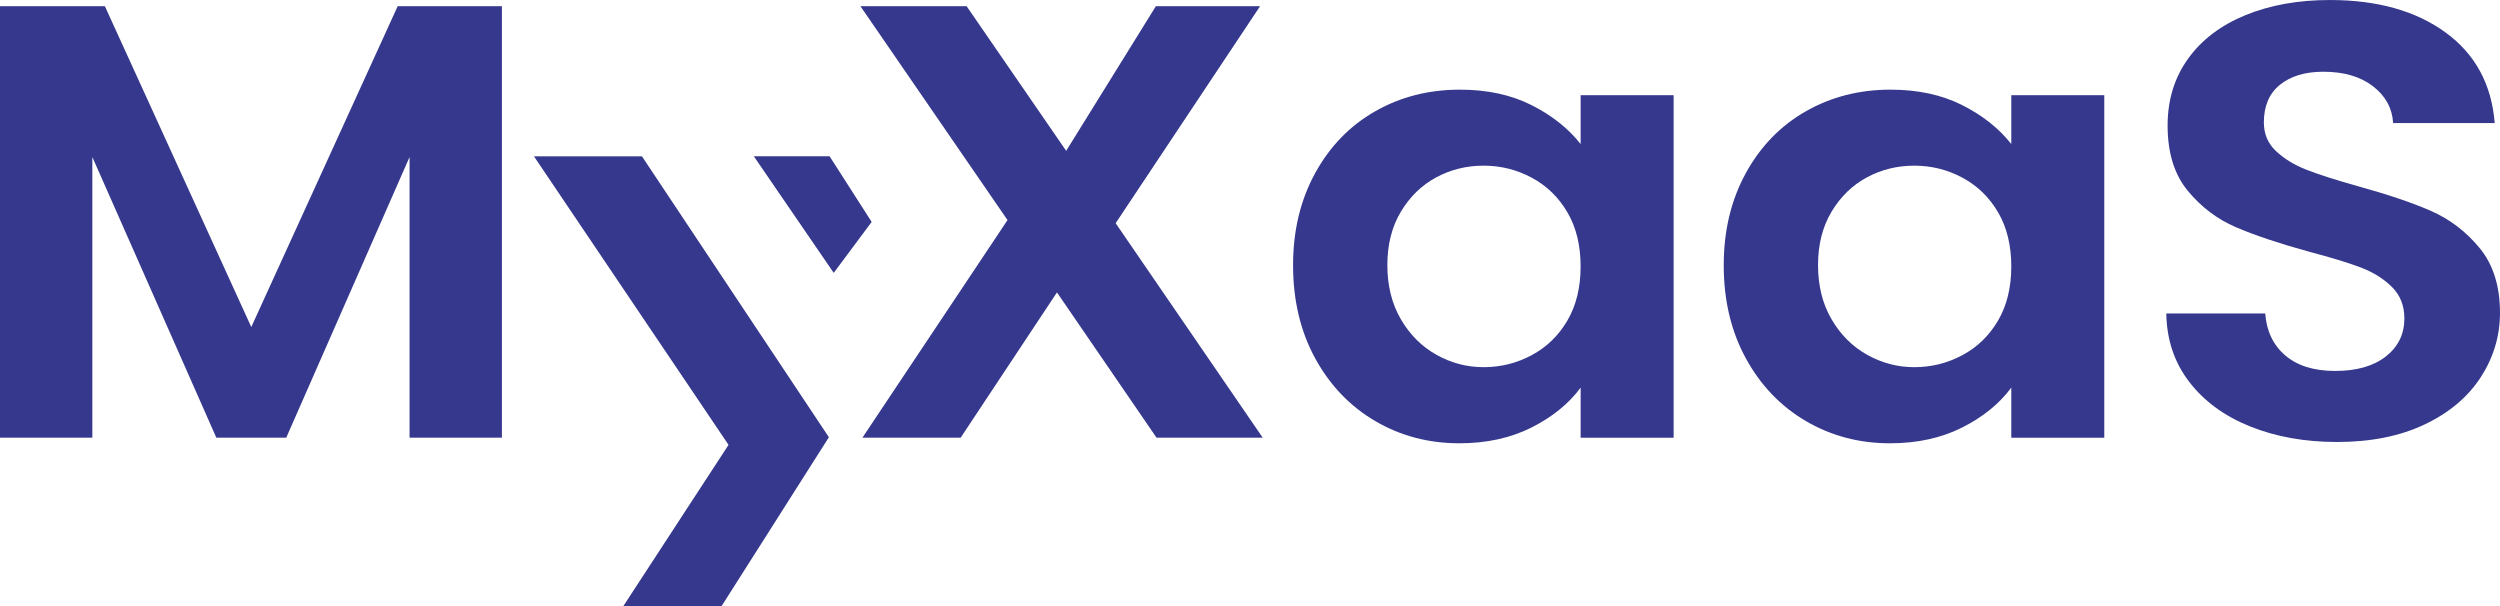 <?xml version="1.0" encoding="UTF-8"?>
<svg id="Layer_1" xmlns="http://www.w3.org/2000/svg" width="94.954" height="23.035" viewBox="0 0 94.954 23.035">
  <defs>
    <style>
      .cls-1 {
        fill: #35388d;
      }
    </style>
  </defs>
  <path class="cls-1" d="M19.063.235v16.389h-3.507V5.964l-4.684,10.66h-2.655L3.507,5.964v10.66H0V.235h3.983l5.561,12.186L15.105.235h3.958Z"/>
  <path class="cls-1" d="M31.482,16.608l-4.085,6.428h-3.732l4.006-6.139-7.391-10.96h4.102l7.101,10.671Z"/>
  <path class="cls-1" d="M43.927,16.624l-3.782-5.518-3.658,5.518h-3.731l5.511-8.265L32.68.235h4.033l3.782,5.494L43.902.235h3.958l-5.486,8.242,5.586,8.147h-4.033Z"/>
  <path class="cls-1" d="M49.952,6.575c.559-1.018,1.319-1.8,2.28-2.348.96-.548,2.033-.822,3.219-.822,1.035,0,1.941.196,2.718.587.777.392,1.398.885,1.866,1.479v-1.854h3.532v13.008h-3.532v-1.902c-.451.61-1.073,1.115-1.866,1.515-.793.399-1.708.599-2.743.599-1.169,0-2.234-.282-3.194-.845-.96-.563-1.72-1.358-2.28-2.383-.56-1.025-.839-2.203-.839-3.534,0-1.315.28-2.481.839-3.499ZM59.533,8.065c-.334-.571-.785-1.01-1.353-1.315-.568-.305-1.177-.458-1.829-.458s-1.252.149-1.804.446c-.551.298-.998.732-1.34,1.303-.343.572-.513,1.249-.513,2.031s.171,1.467.513,2.054c.342.587.793,1.037,1.353,1.35.559.313,1.156.47,1.791.47.651,0,1.261-.153,1.829-.458.568-.305,1.019-.743,1.353-1.315.334-.571.501-1.256.501-2.054s-.167-1.483-.501-2.055Z"/>
  <path class="cls-1" d="M66.309,6.575c.559-1.018,1.319-1.8,2.28-2.348.96-.548,2.033-.822,3.219-.822,1.035,0,1.941.196,2.718.587.777.392,1.398.885,1.866,1.479v-1.854h3.532v13.008h-3.532v-1.902c-.451.61-1.073,1.115-1.866,1.515-.793.399-1.708.599-2.743.599-1.169,0-2.234-.282-3.194-.845-.96-.563-1.72-1.358-2.28-2.383-.56-1.025-.839-2.203-.839-3.534,0-1.315.28-2.481.839-3.499ZM75.891,8.065c-.334-.571-.785-1.01-1.353-1.315-.568-.305-1.177-.458-1.829-.458s-1.252.149-1.804.446c-.551.298-.998.732-1.34,1.303-.343.572-.513,1.249-.513,2.031s.171,1.467.513,2.054c.342.587.793,1.037,1.353,1.35.559.313,1.156.47,1.791.47.651,0,1.261-.153,1.829-.458.568-.305,1.019-.743,1.353-1.315.334-.571.501-1.256.501-2.054s-.167-1.483-.501-2.055Z"/>
  <path class="cls-1" d="M85.473,16.201c-.977-.391-1.75-.955-2.317-1.69-.568-.735-.86-1.604-.877-2.606h3.758c.05.673.304,1.206.764,1.597.459.392,1.09.587,1.891.587.818,0,1.461-.184,1.929-.552.467-.368.701-.849.701-1.444,0-.485-.159-.884-.476-1.197-.317-.313-.714-.56-1.19-.74-.476-.18-1.132-.379-1.966-.599-1.136-.313-2.059-.623-2.768-.928-.71-.305-1.32-.767-1.829-1.385-.51-.618-.764-1.444-.764-2.477,0-.97.259-1.816.777-2.536.517-.72,1.244-1.271,2.179-1.655.935-.383,2.004-.575,3.206-.575,1.804,0,3.269.411,4.396,1.233,1.127.822,1.749,1.969,1.866,3.44h-3.858c-.034-.564-.288-1.029-.764-1.397-.476-.368-1.106-.552-1.891-.552-.685,0-1.232.165-1.641.493-.409.329-.614.807-.614,1.432,0,.438.154.803.463,1.092.309.29.693.524,1.152.704.459.18,1.106.388,1.941.622,1.135.313,2.062.626,2.781.939.718.313,1.336.783,1.854,1.409.517.626.777,1.448.777,2.465,0,.877-.242,1.691-.727,2.442-.485.751-1.194,1.35-2.129,1.796s-2.046.669-3.332.669c-1.219,0-2.317-.196-3.294-.587Z"/>
  <polygon class="cls-1" points="31.509 5.936 28.632 5.936 31.666 10.364 33.107 8.429 31.509 5.936"/>
</svg>